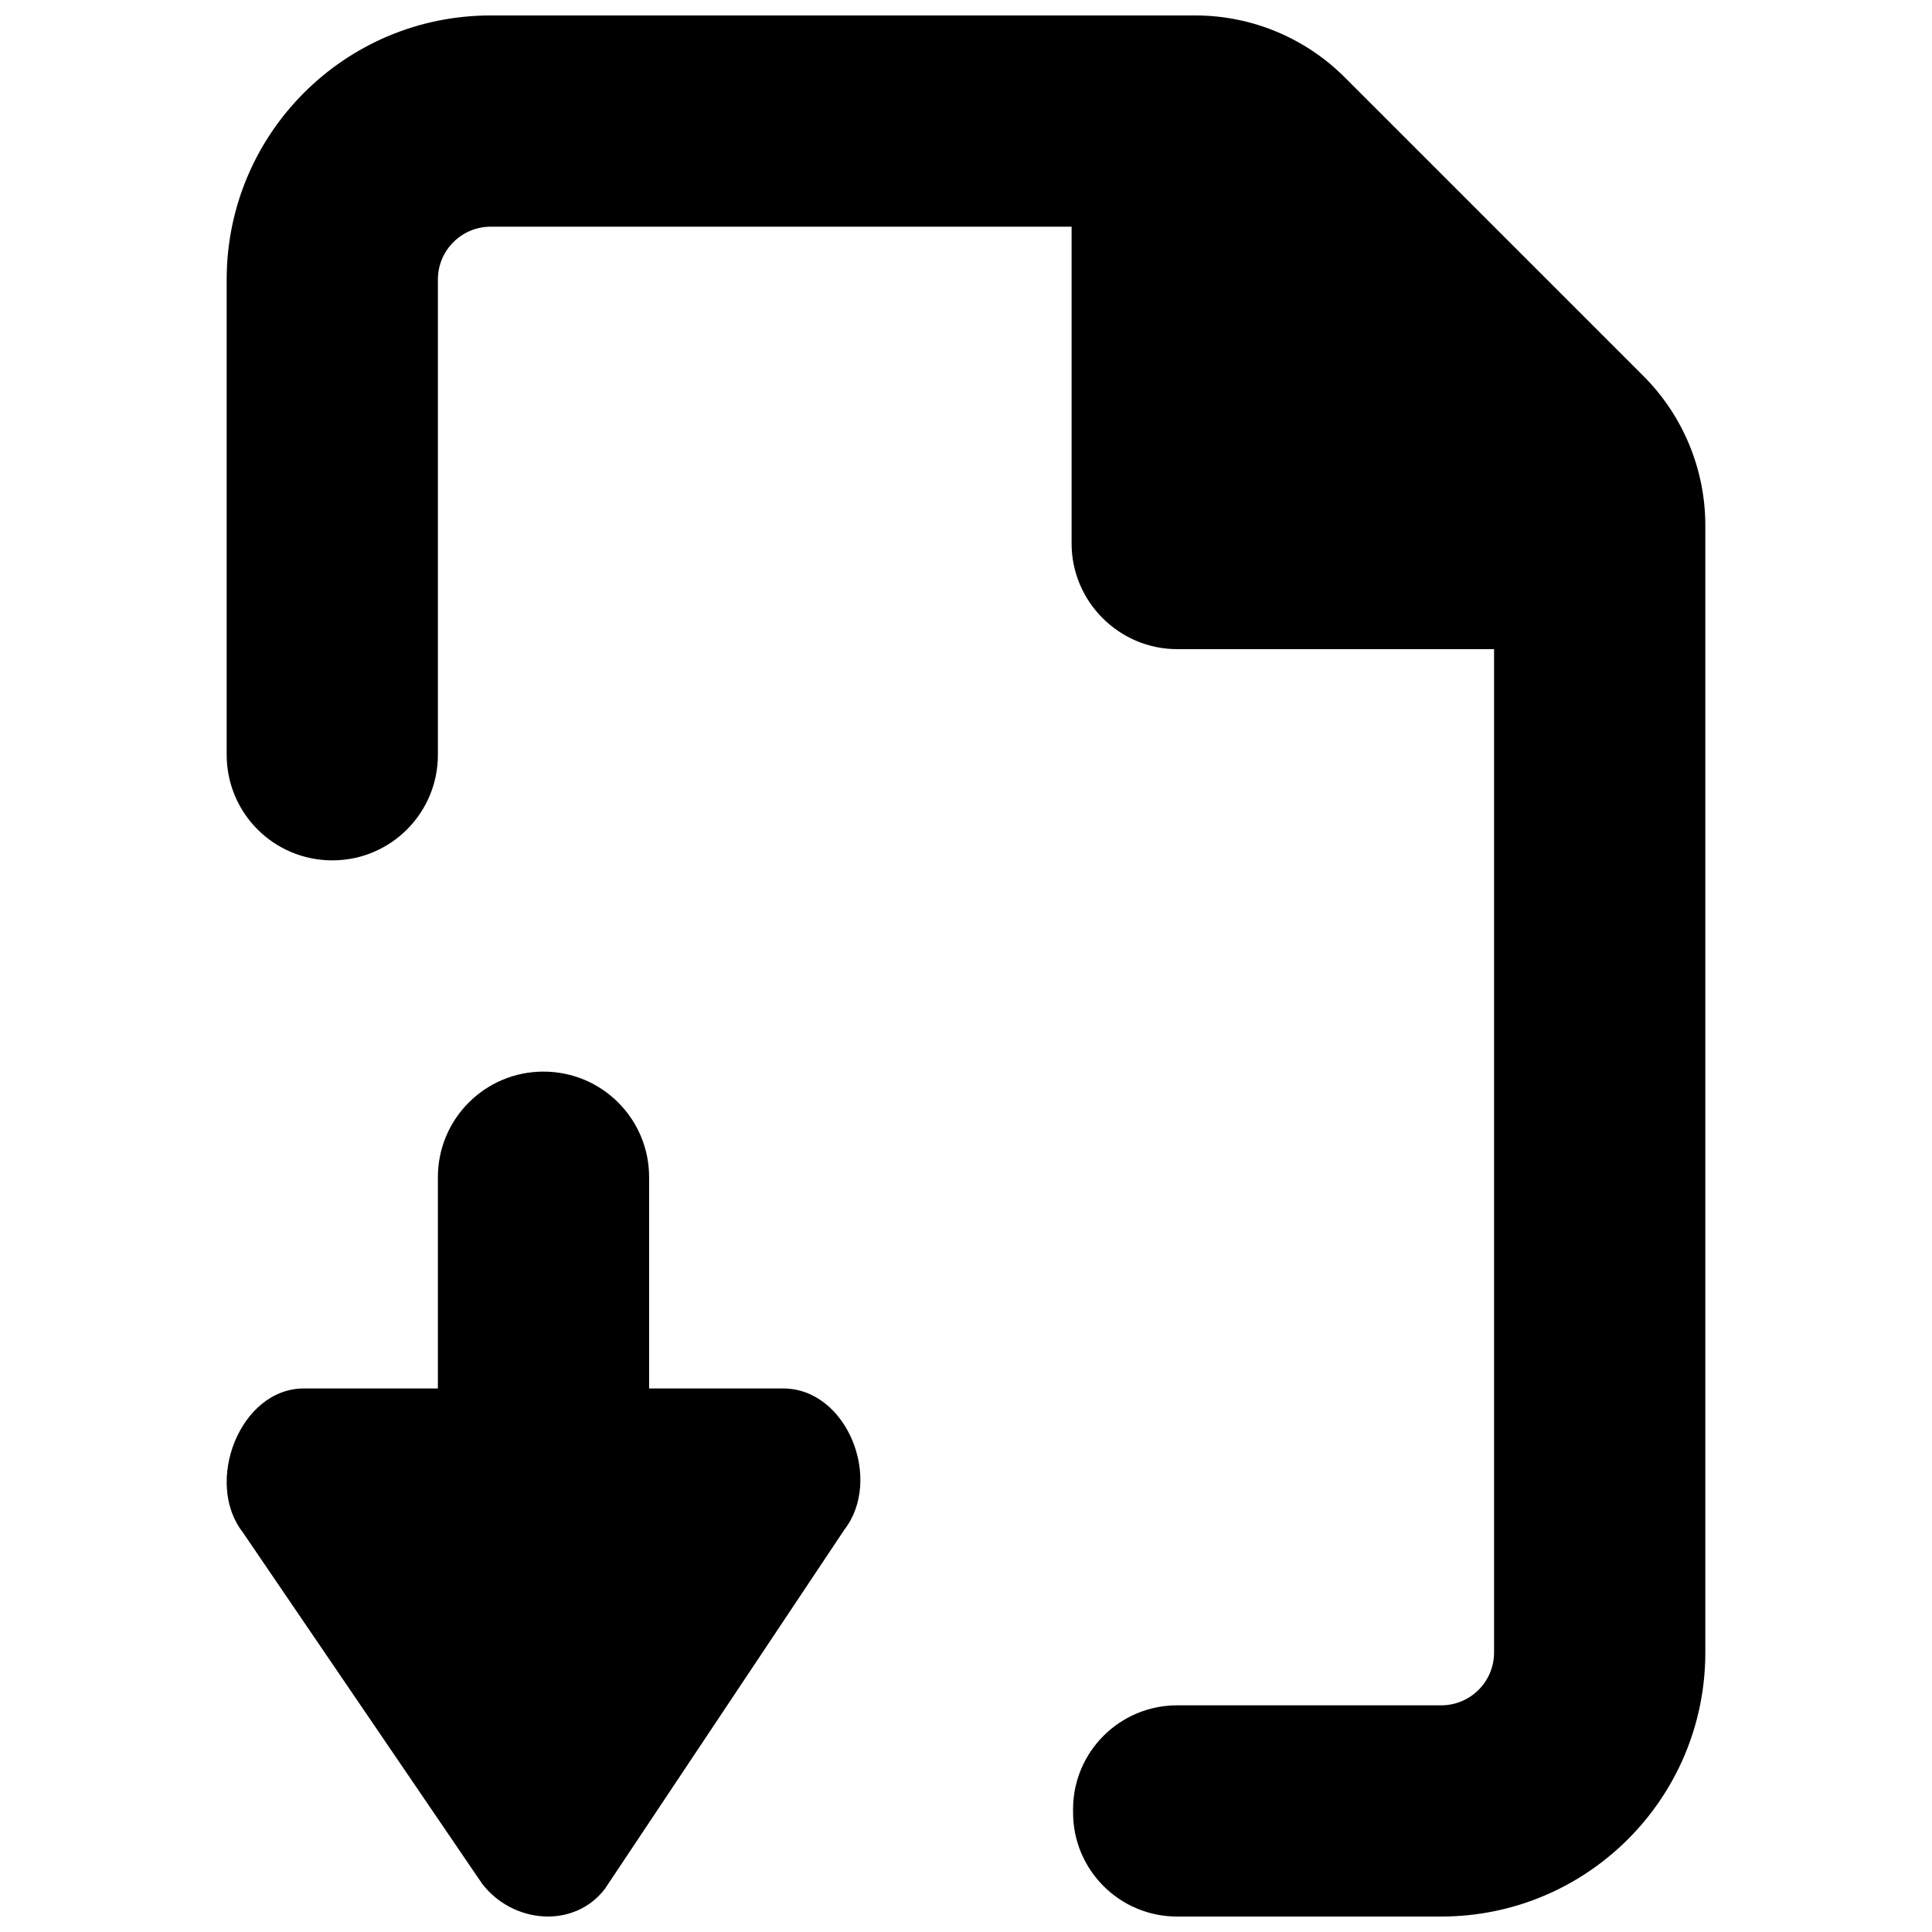 <?xml version="1.0" encoding="UTF-8"?>
<!-- Uploaded to: ICON Repo, www.iconrepo.com, Generator: ICON Repo Mixer Tools -->
<svg width="800px" height="800px" version="1.1" viewBox="144 144 512 512" xmlns="http://www.w3.org/2000/svg">
 <defs>
  <clipPath id="a">
   <path d="m204 148.09h392v503.81h-392z"/>
  </clipPath>
 </defs>
 <g clip-path="url(#a)">
  <path d="m455.95 651.9h70c38.656 0 69.977-31.32 69.977-69.973v-298.7c0-14.836-5.906-29.082-16.402-39.578l-79.156-79.152c-10.496-10.496-24.742-16.402-39.574-16.402h-186.75c-38.652 0-69.973 31.32-69.973 69.973v125.95c0 15.477 12.508 27.988 27.988 27.988 15.477 0 27.988-12.512 27.988-27.988v-125.95c0-7.723 6.269-13.992 13.996-13.992h153.94v83.965c0 15.395 12.594 27.992 27.988 27.992h83.969v265.9c0 7.727-6.269 13.996-13.996 13.996h-69.973c-15.199 0-27.512 12.258-27.598 27.398v0.871c-0.082 15.281 12.289 27.707 27.57 27.707m-104.4-139.95h-35.52v-55.98c0-15.477-12.512-27.988-27.992-27.988-15.477 0-27.988 12.512-27.988 27.988v55.98h-35.52c-16.902 0-26.504 24.824-16.203 38.094l63.48 93.203c8.172 10.551 24.293 11.953 32.465 1.371l63.508-95.246c10.273-13.324 0.703-37.422-16.23-37.422" fill-rule="evenodd"/>
 </g>
</svg>
